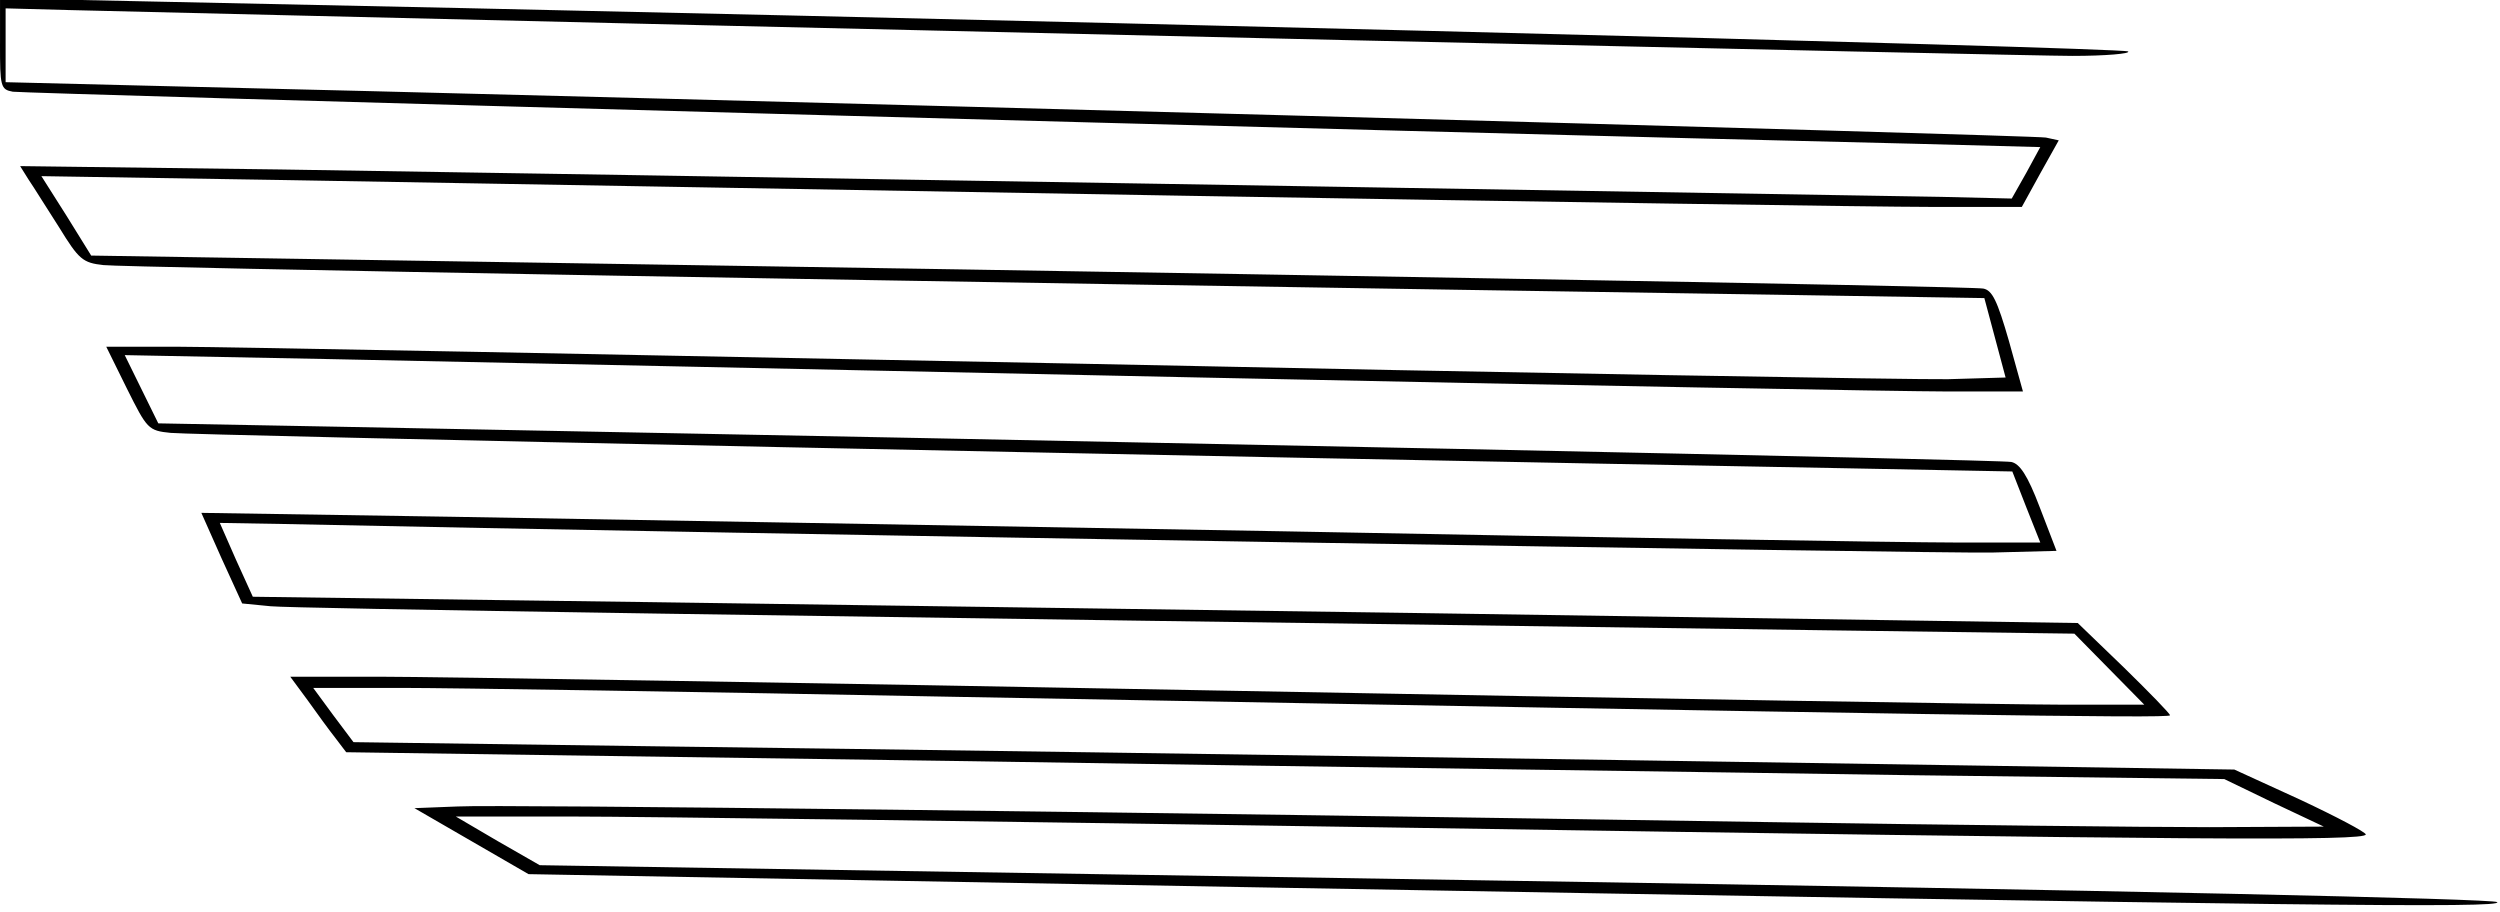 <?xml version="1.0" encoding="UTF-8" standalone="yes"?>
<svg version="1.0" xmlns="http://www.w3.org/2000/svg" width="447" height="163" viewBox="0 0 447 163" preserveAspectRatio="xMidYMid meet">
  <g transform="translate(0,163) scale(0.1,-0.1)" fill="#000000" stroke="none">
    <path d="M0 1552 c0 -77 1 -82 23 -86 18 -3 2503 -72 3399 -93 l226 -6 -25
-46 -26 -46 -126 3 c-237 4 -2505 42 -2971 49 l-464 6 15 -24 c9 -13 33 -52
55 -86 35 -57 42 -63 79 -67 33 -4 1422 -29 2991 -53 l372 -6 19 -71 19 -71
-103 -3 c-56 -1 -761 11 -1567 28 -805 16 -1523 30 -1595 30 l-131 0 37 -75
c36 -72 38 -75 78 -79 33 -4 1886 -43 2981 -63 l312 -6 25 -64 25 -63 -156 0
c-87 0 -625 9 -1197 20 -572 10 -1241 22 -1487 26 l-448 7 36 -81 37 -81 51
-5 c44 -4 896 -17 2783 -43 l442 -6 63 -64 62 -63 -144 0 c-80 0 -752 11
-1495 25 -742 14 -1423 25 -1513 25 l-163 0 31 -42 c17 -24 39 -54 50 -68 l19
-25 1113 -16 c612 -10 1368 -20 1679 -25 l566 -7 89 -43 89 -42 -205 -1 c-113
0 -466 4 -785 9 -1134 18 -2271 32 -2347 28 l-77 -3 102 -59 102 -59 1270 -23
c1907 -34 2261 -38 2250 -27 -6 6 -682 21 -1755 38 l-1745 28 -75 43 -75 44
210 0 c116 0 786 -9 1490 -20 1412 -22 1715 -24 1715 -12 0 4 -53 32 -117 62
l-118 54 -1100 17 c-605 9 -1362 20 -1681 24 l-582 8 -36 48 -36 49 157 0 c87
0 534 -7 993 -16 1729 -32 2170 -39 2170 -33 0 3 -37 41 -82 85 l-83 80 -1190
18 c-655 9 -1389 20 -1632 23 l-441 6 -30 66 -29 66 116 -2 c800 -17 2964 -53
3052 -51 l116 3 -30 78 c-22 58 -36 78 -51 81 -17 4 -1621 37 -2992 63 l-321
6 -30 61 -30 61 361 -7 c198 -4 901 -19 1561 -33 660 -14 1261 -25 1336 -25
l136 0 -25 90 c-21 73 -30 91 -46 94 -18 4 -1334 27 -3002 53 l-381 6 -44 71
-45 71 435 -7 c240 -4 963 -17 1606 -28 644 -11 1244 -20 1335 -20 l165 0 33
60 33 59 -23 5 c-19 4 -2468 71 -3405 93 l-243 6 0 66 0 66 112 -3 c1395 -34
3500 -82 3583 -82 60 0 105 4 100 8 -8 7 -2143 61 -3522 89 l-283 6 0 -81z"/>
  </g>
</svg>